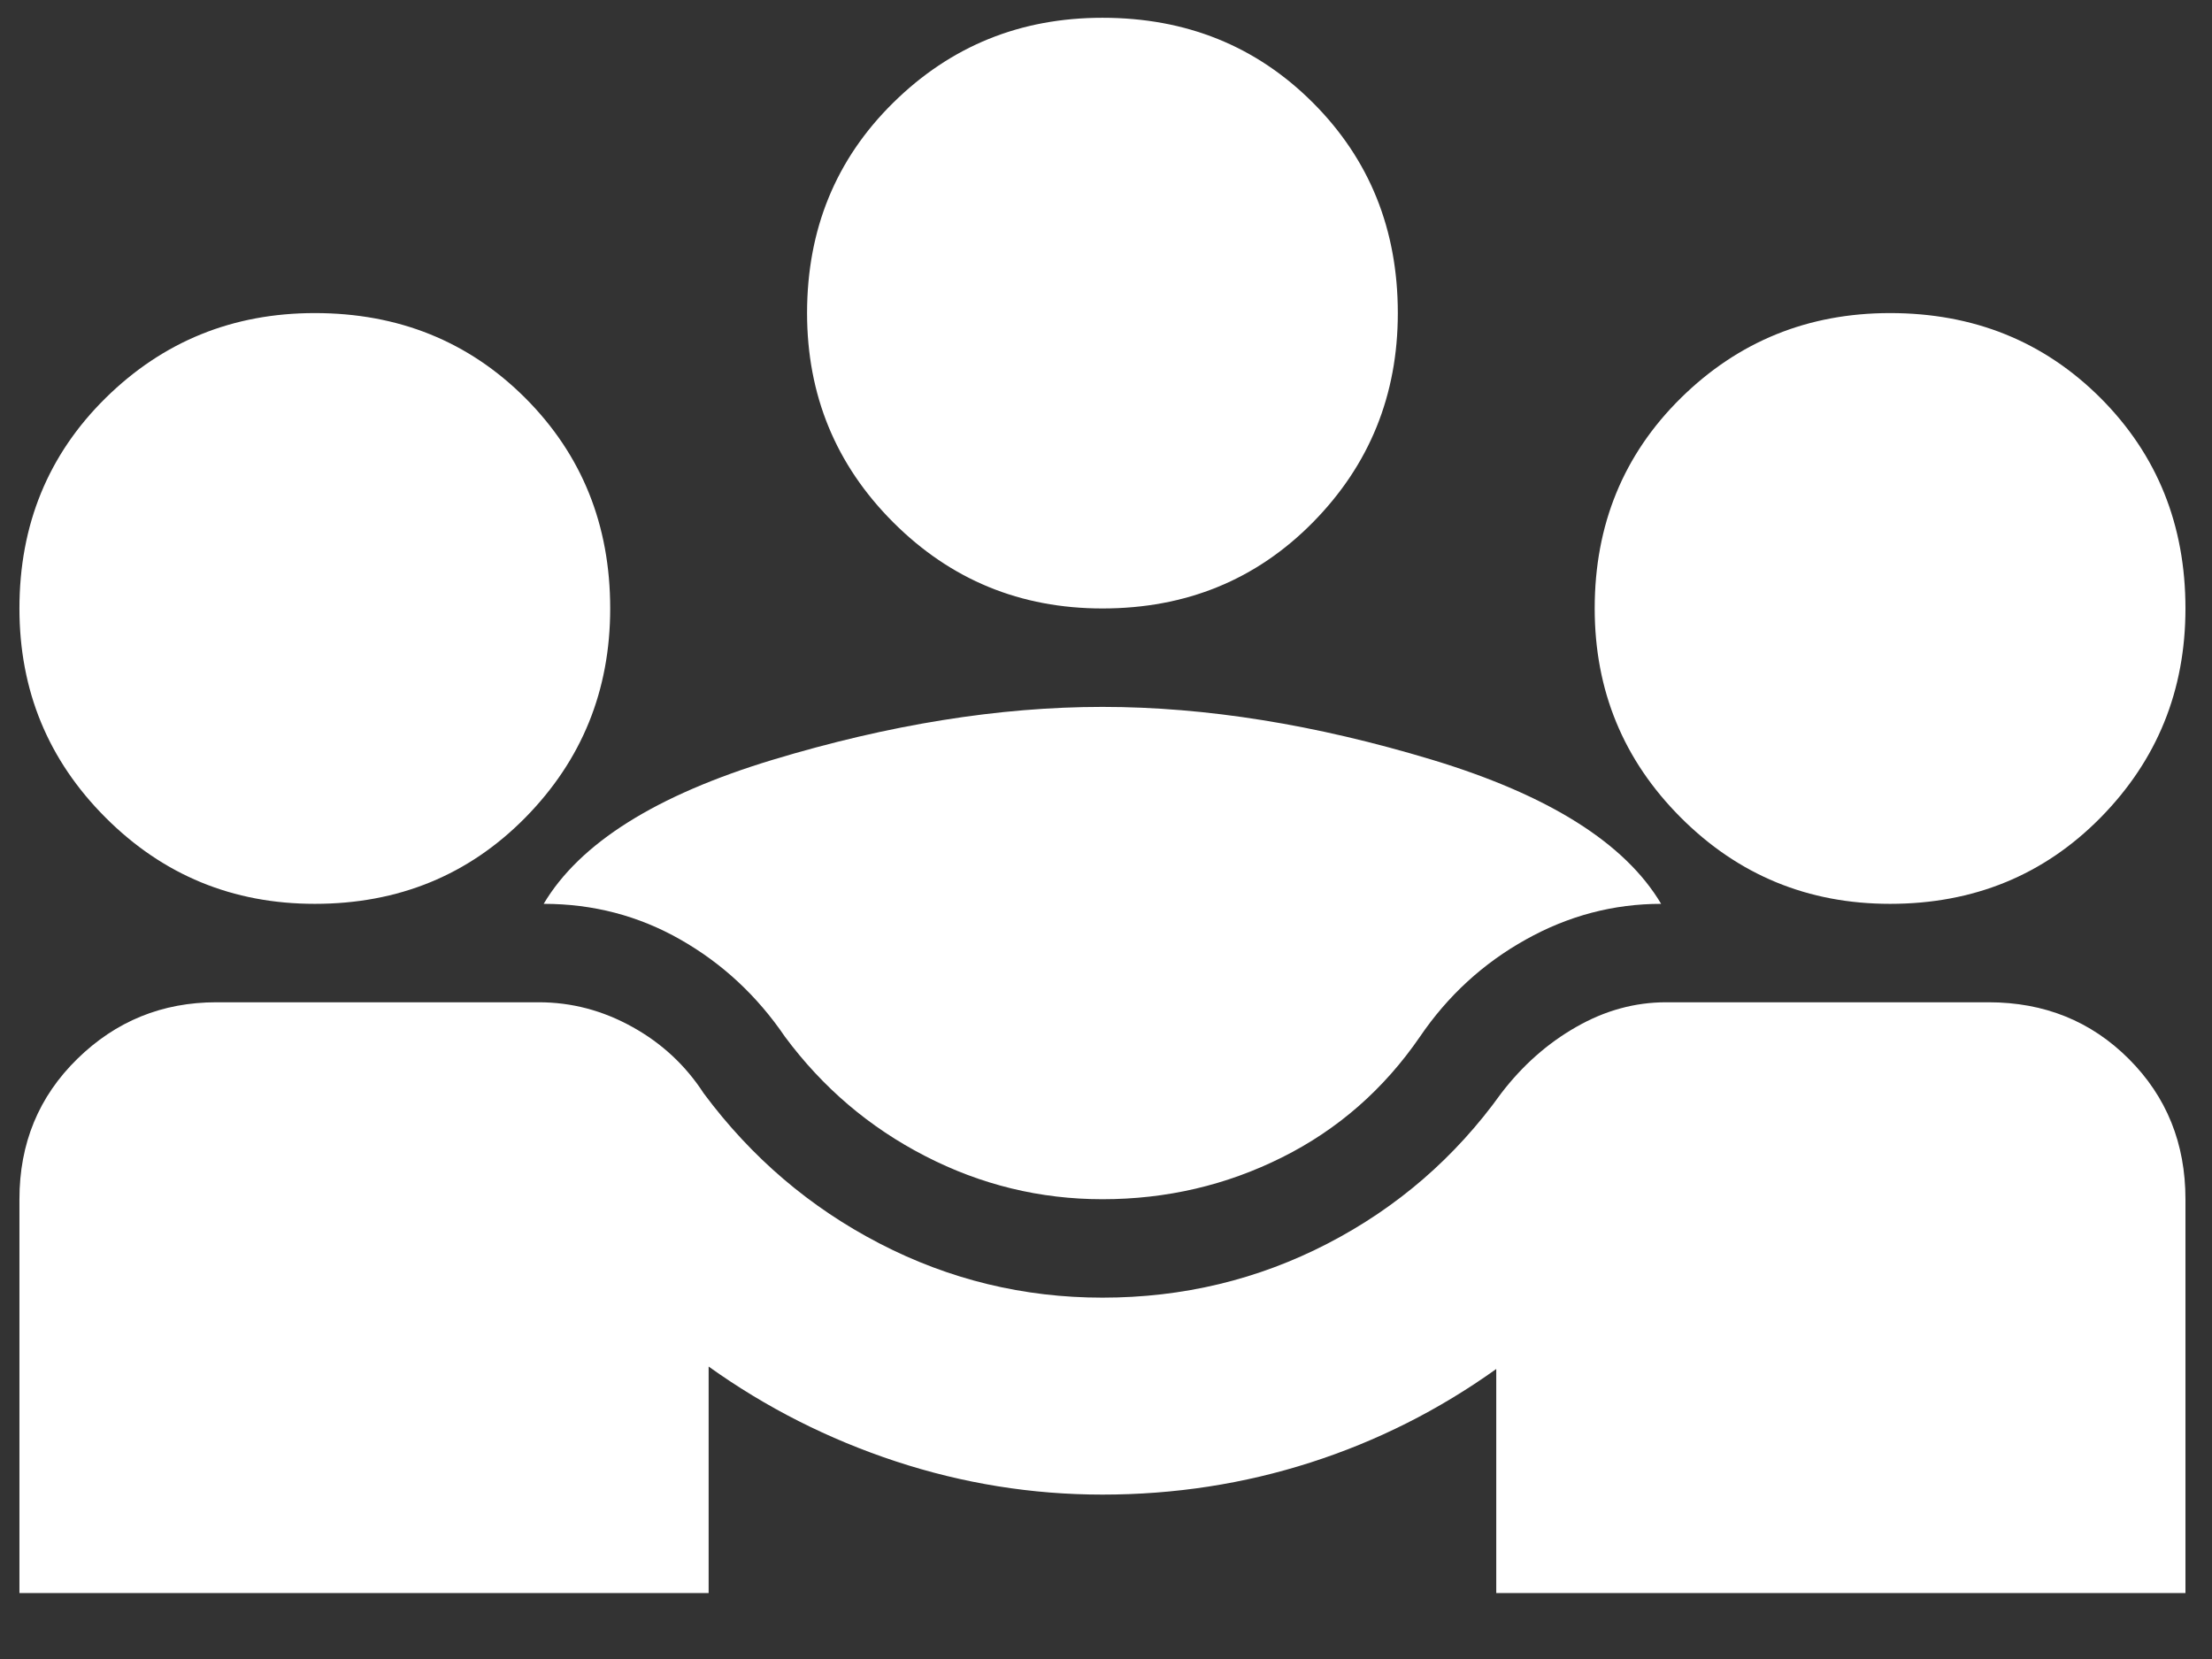 <svg width="28" height="21" viewBox="0 0 28 21" fill="none" xmlns="http://www.w3.org/2000/svg">
<rect x="0" y="0" width="28" height="21" fill="#333333" stroke="none"/>
<g clip-path="url(#clip0_15141_5745)">
<path d="M0.246 20.165V15.18C0.246 14.473 0.49 13.882 0.978 13.404C1.466 12.926 2.053 12.687 2.739 12.687H6.82C7.236 12.687 7.63 12.791 8.004 12.999C8.378 13.206 8.679 13.487 8.908 13.84C9.51 14.65 10.252 15.284 11.135 15.741C12.018 16.198 12.958 16.426 13.955 16.426C14.973 16.426 15.923 16.198 16.806 15.741C17.689 15.284 18.421 14.65 19.002 13.84C19.272 13.487 19.589 13.206 19.953 12.999C20.316 12.791 20.695 12.687 21.09 12.687H25.171C25.877 12.687 26.469 12.926 26.947 13.404C27.425 13.882 27.664 14.473 27.664 15.18V20.165H18.94V17.329C18.213 17.849 17.429 18.243 16.588 18.513C15.746 18.783 14.869 18.919 13.955 18.919C13.062 18.919 12.189 18.778 11.338 18.498C10.486 18.217 9.697 17.818 8.97 17.298V20.165H0.246ZM13.955 15.18C13.166 15.18 12.418 14.998 11.712 14.634C11.005 14.271 10.414 13.767 9.936 13.123C9.583 12.604 9.141 12.194 8.612 11.893C8.082 11.591 7.506 11.441 6.882 11.441C7.339 10.672 8.305 10.065 9.78 9.618C11.255 9.172 12.646 8.948 13.955 8.948C15.264 8.948 16.655 9.172 18.13 9.618C19.605 10.065 20.57 10.672 21.027 11.441C20.425 11.441 19.854 11.591 19.314 11.893C18.774 12.194 18.327 12.604 17.974 13.123C17.517 13.788 16.936 14.297 16.229 14.65C15.523 15.003 14.765 15.18 13.955 15.18ZM3.985 11.441C2.946 11.441 2.064 11.077 1.337 10.35C0.61 9.623 0.246 8.741 0.246 7.702C0.246 6.643 0.61 5.755 1.337 5.038C2.064 4.322 2.946 3.963 3.985 3.963C5.044 3.963 5.932 4.322 6.649 5.038C7.365 5.755 7.724 6.643 7.724 7.702C7.724 8.741 7.365 9.623 6.649 10.35C5.932 11.077 5.044 11.441 3.985 11.441ZM23.925 11.441C22.886 11.441 22.004 11.077 21.277 10.35C20.55 9.623 20.186 8.741 20.186 7.702C20.186 6.643 20.55 5.755 21.277 5.038C22.004 4.322 22.886 3.963 23.925 3.963C24.984 3.963 25.872 4.322 26.589 5.038C27.305 5.755 27.664 6.643 27.664 7.702C27.664 8.741 27.305 9.623 26.589 10.35C25.872 11.077 24.984 11.441 23.925 11.441ZM13.955 7.702C12.916 7.702 12.034 7.339 11.307 6.612C10.58 5.885 10.216 5.002 10.216 3.963C10.216 2.904 10.58 2.016 11.307 1.3C12.034 0.583 12.916 0.225 13.955 0.225C15.014 0.225 15.902 0.583 16.619 1.3C17.335 2.016 17.694 2.904 17.694 3.963C17.694 5.002 17.335 5.885 16.619 6.612C15.902 7.339 15.014 7.702 13.955 7.702Z" fill="white"/>
</g>
<defs>
<clipPath id="clip0_15141_5745">
<rect width="28" height="21" fill="white"/>
</clipPath>
</defs>
</svg>
